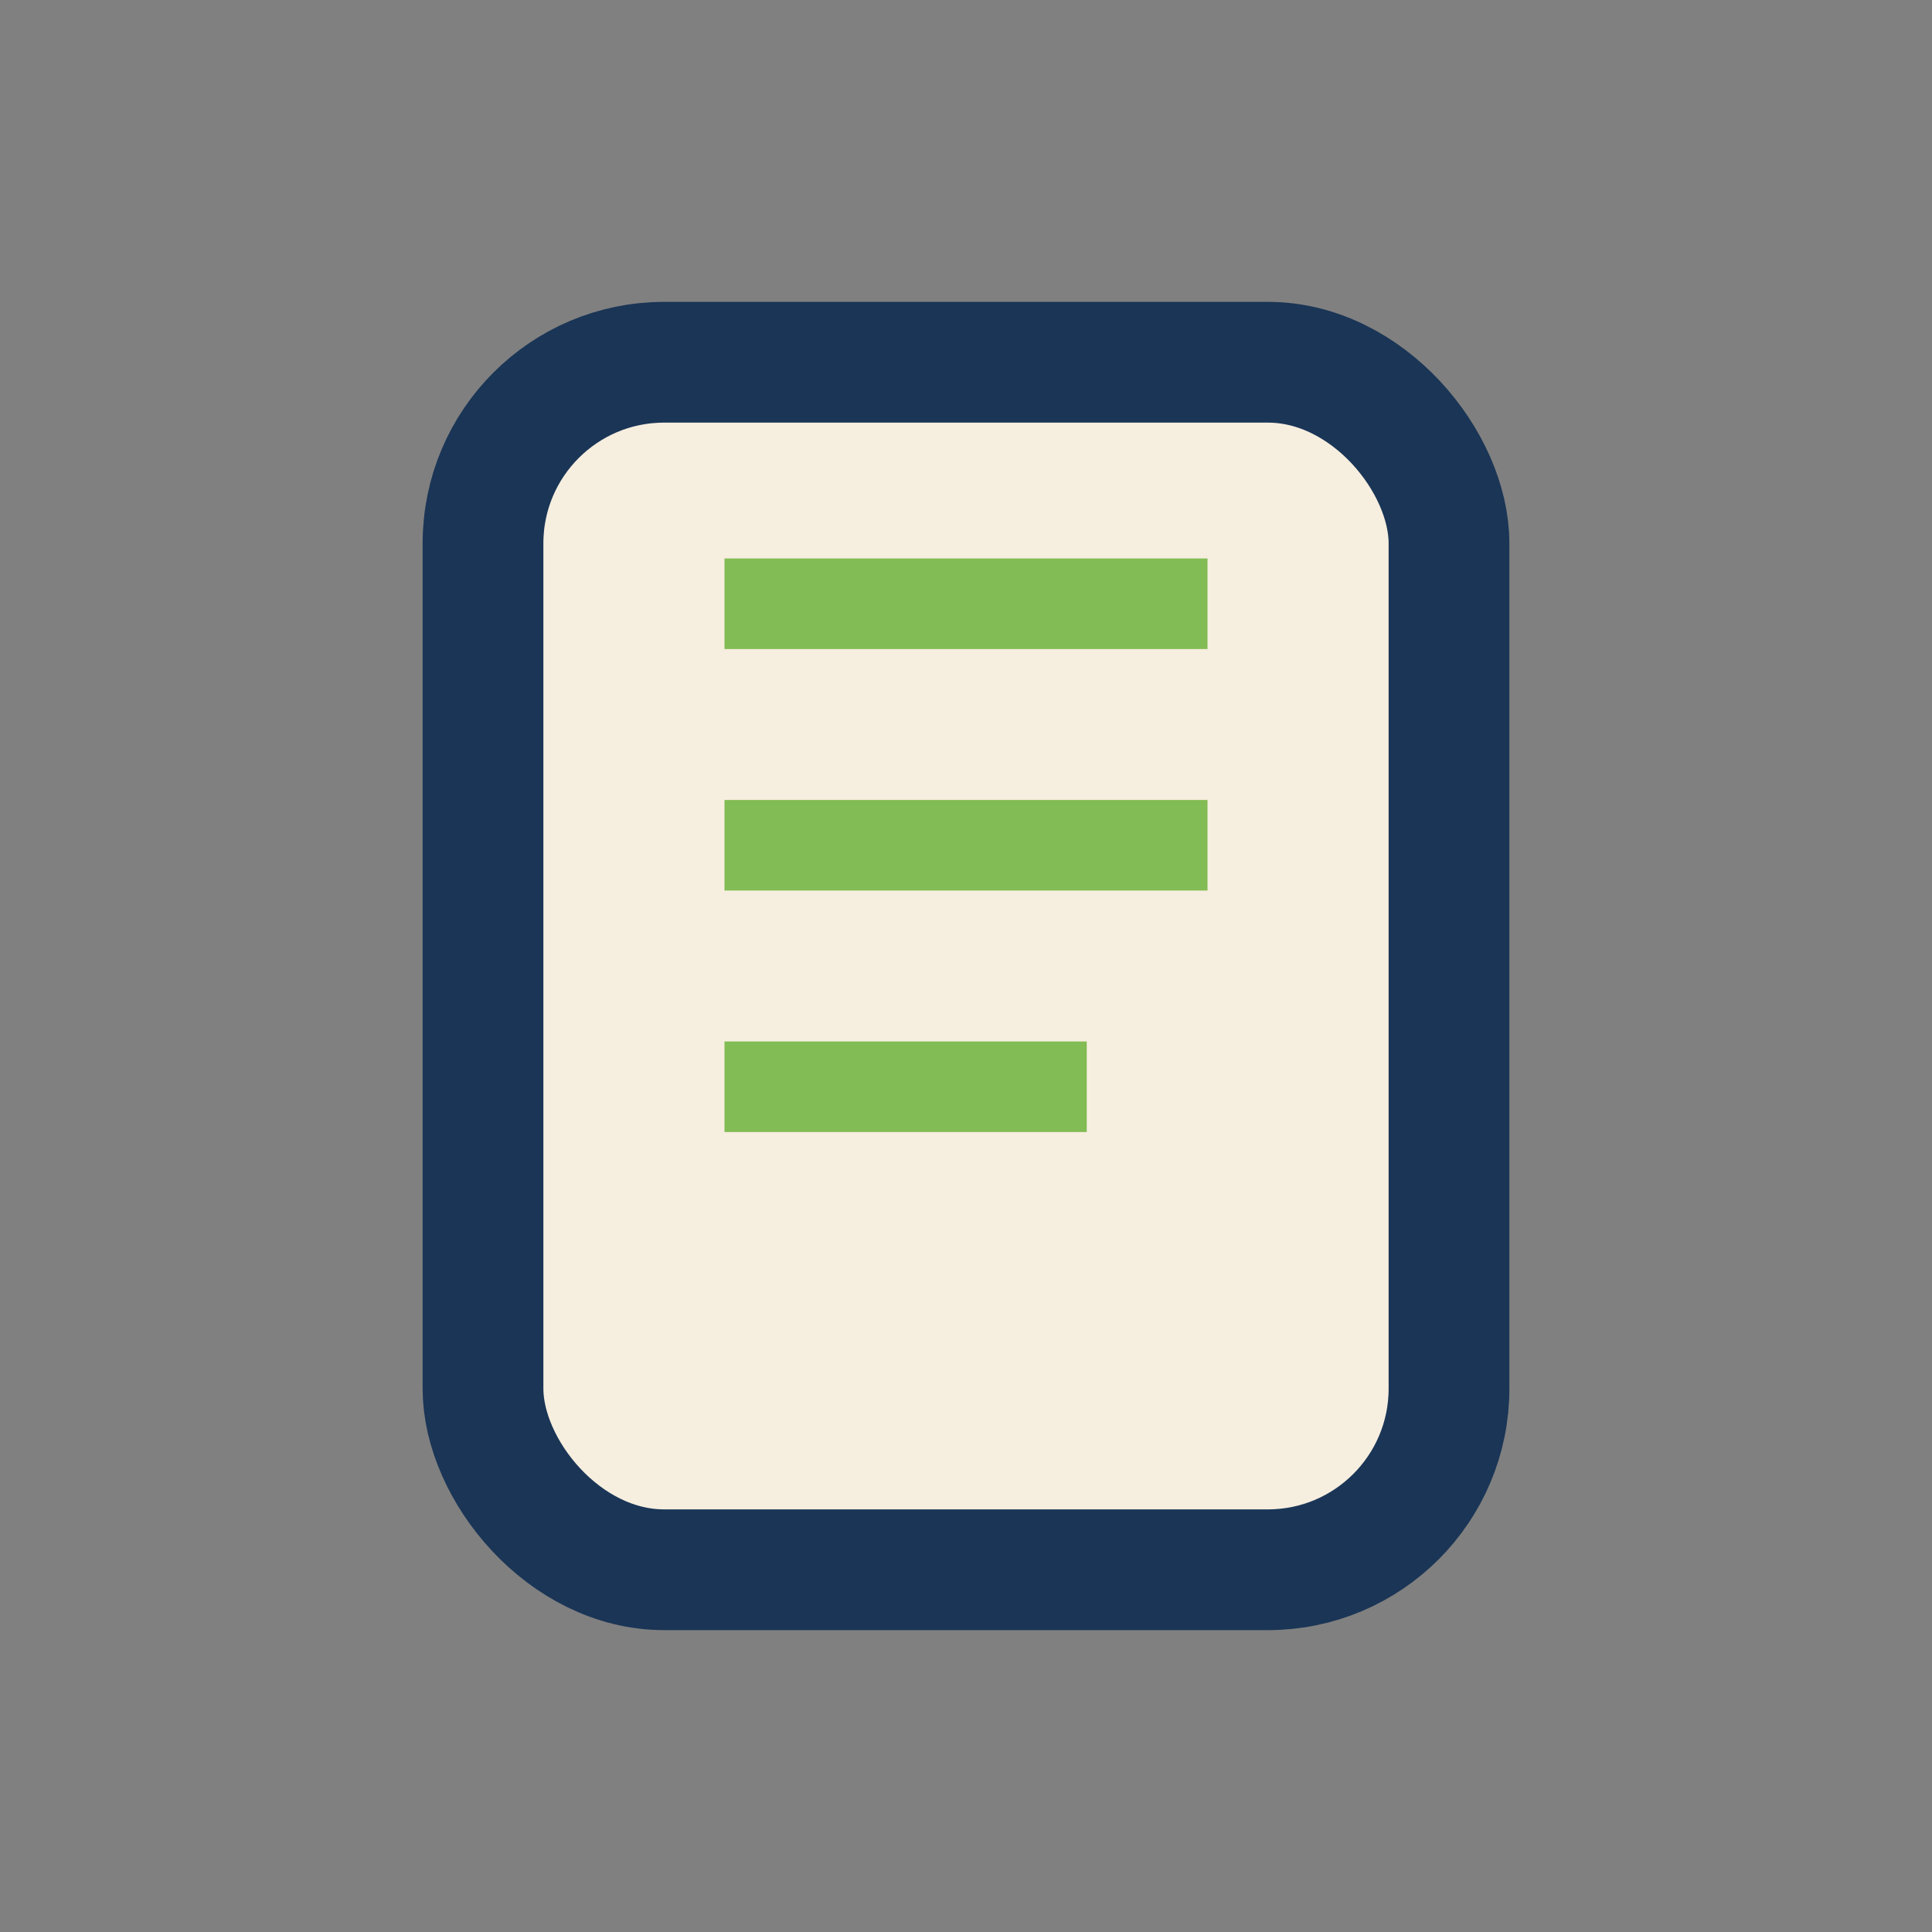 <?xml version="1.0" encoding="UTF-8"?>
<svg xmlns="http://www.w3.org/2000/svg" width="32" height="32" viewBox="0 0 32 32"><rect x="0" y="0" width="32" height="32" fill="#808080" stroke="none"/><rect x="8" y="6" width="16" height="20" rx="3" fill="#F6EEDF" stroke="#1A3556" stroke-width="2"/><path d="M12 10h8m-8 4h8m-8 4h6" stroke="#82BC54" stroke-width="1.5"/></svg>